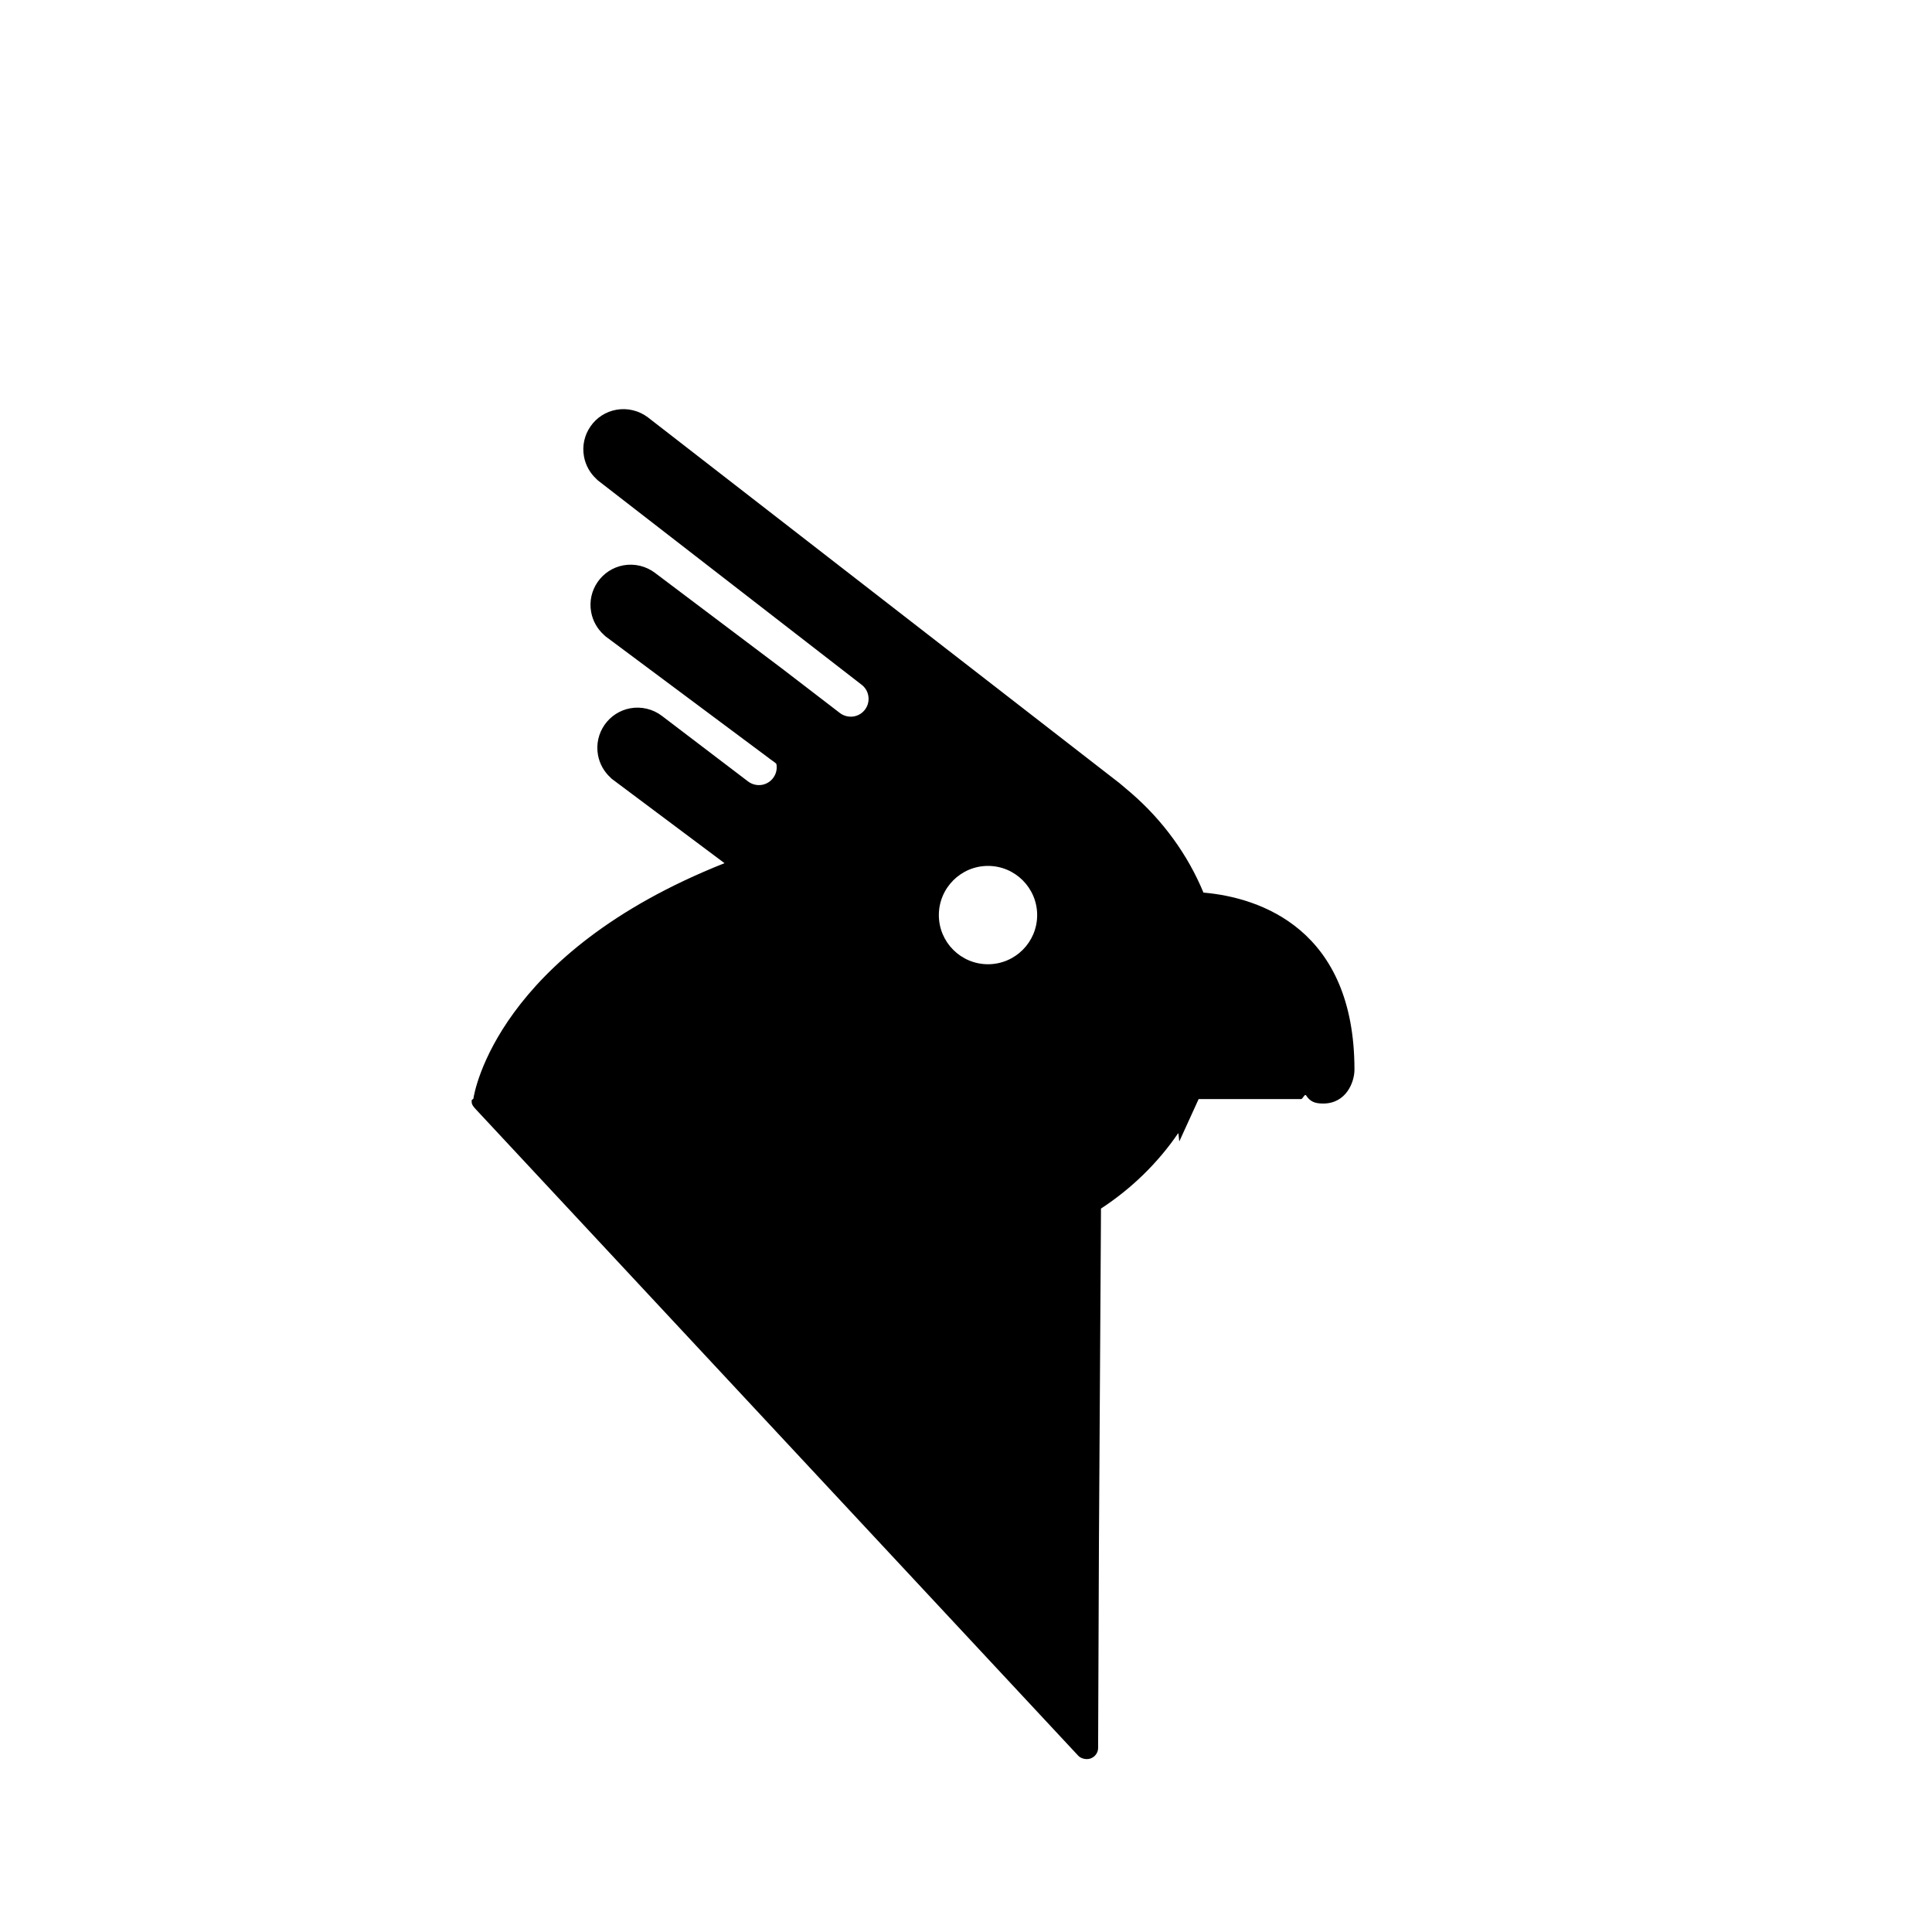 <?xml version="1.0" encoding="UTF-8"?>
<!-- The Best Svg Icon site in the world: iconSvg.co, Visit us! https://iconsvg.co -->
<svg fill="#000000" width="800px" height="800px" version="1.1" viewBox="144 144 512 512" xmlns="http://www.w3.org/2000/svg">
 <path d="m462.93 380.55c-4.137-10.012-10.73-19.098-19.18-26.41l-3.148-2.664c-0.031-0.023-0.059-0.051-0.102-0.074l-124.79-96.793c-2.363-1.797-5.445-2.551-8.375-2.019-2.801 0.508-5.234 2.074-6.852 4.418-1.617 2.332-2.231 5.164-1.723 7.961 0.418 2.309 1.586 4.41 3.316 5.981 0.137 0.168 0.293 0.309 0.457 0.43 1.359 1.055 69.328 53.723 69.945 54.191 0.867 0.719 1.43 1.688 1.629 2.801 0.223 1.246-0.051 2.5-0.77 3.535-0.719 1.031-1.805 1.727-3.047 1.949-1.293 0.23-2.664-0.102-3.715-0.906l-15.211-11.68-33.762-25.438c-2.352-1.797-5.43-2.555-8.367-2.019-5.777 1.047-9.629 6.602-8.574 12.375 0.418 2.309 1.582 4.41 3.301 5.977 0.137 0.156 0.289 0.301 0.457 0.434 0.012 0.004 0.02 0.02 0.035 0.031 0.434 0.324 41.289 30.77 43.023 32.066 0.383 0.312 0.785 0.594 1.18 0.871 0.473 0.332 1.074 0.75 1.109 0.941 0.223 1.238-0.055 2.492-0.777 3.531-0.719 1.031-1.805 1.727-3.043 1.953-1.309 0.227-2.664-0.105-3.727-0.922l-22.797-17.348c-2.352-1.805-5.438-2.559-8.375-2.023-5.773 1.047-9.621 6.602-8.574 12.379 0.418 2.301 1.582 4.402 3.301 5.969 0.141 0.168 0.309 0.316 0.484 0.449l29.75 22.254c-60.227 23.887-66.328 60.812-66.551 62.414-0.016 0.125-0.453 0.258-0.453 0.387v0.523c0 0.75 0.707 1.477 1.219 2.031l159.48 171.13c0.574 0.621 1.465 0.945 2.273 0.945 0.359 0 0.781-0.059 1.133-0.207 1.133-0.434 1.906-1.527 1.906-2.746l0.215-53.809 0.523-84.926 0.02-4.211c8.086-5.273 15.133-12.152 20.449-19.961 0.133-0.203 0.25 2.348 0.332 2.121l5.102-11.18h27.18c0.383 0 0.953-1.484 1.281-0.984 1.094 1.672 2.332 2.172 4.539 2.172 6.086 0 8.293-5.644 8.293-8.977-0.004-37.168-24.922-45.629-40.023-46.926zm-70.125 5.961c0-7.184 5.84-13.035 13.027-13.035 7.18 0 13.027 5.848 13.027 13.035 0 7.184-5.848 13.023-13.027 13.023-7.191 0-13.027-5.84-13.027-13.023z"/>
</svg>
